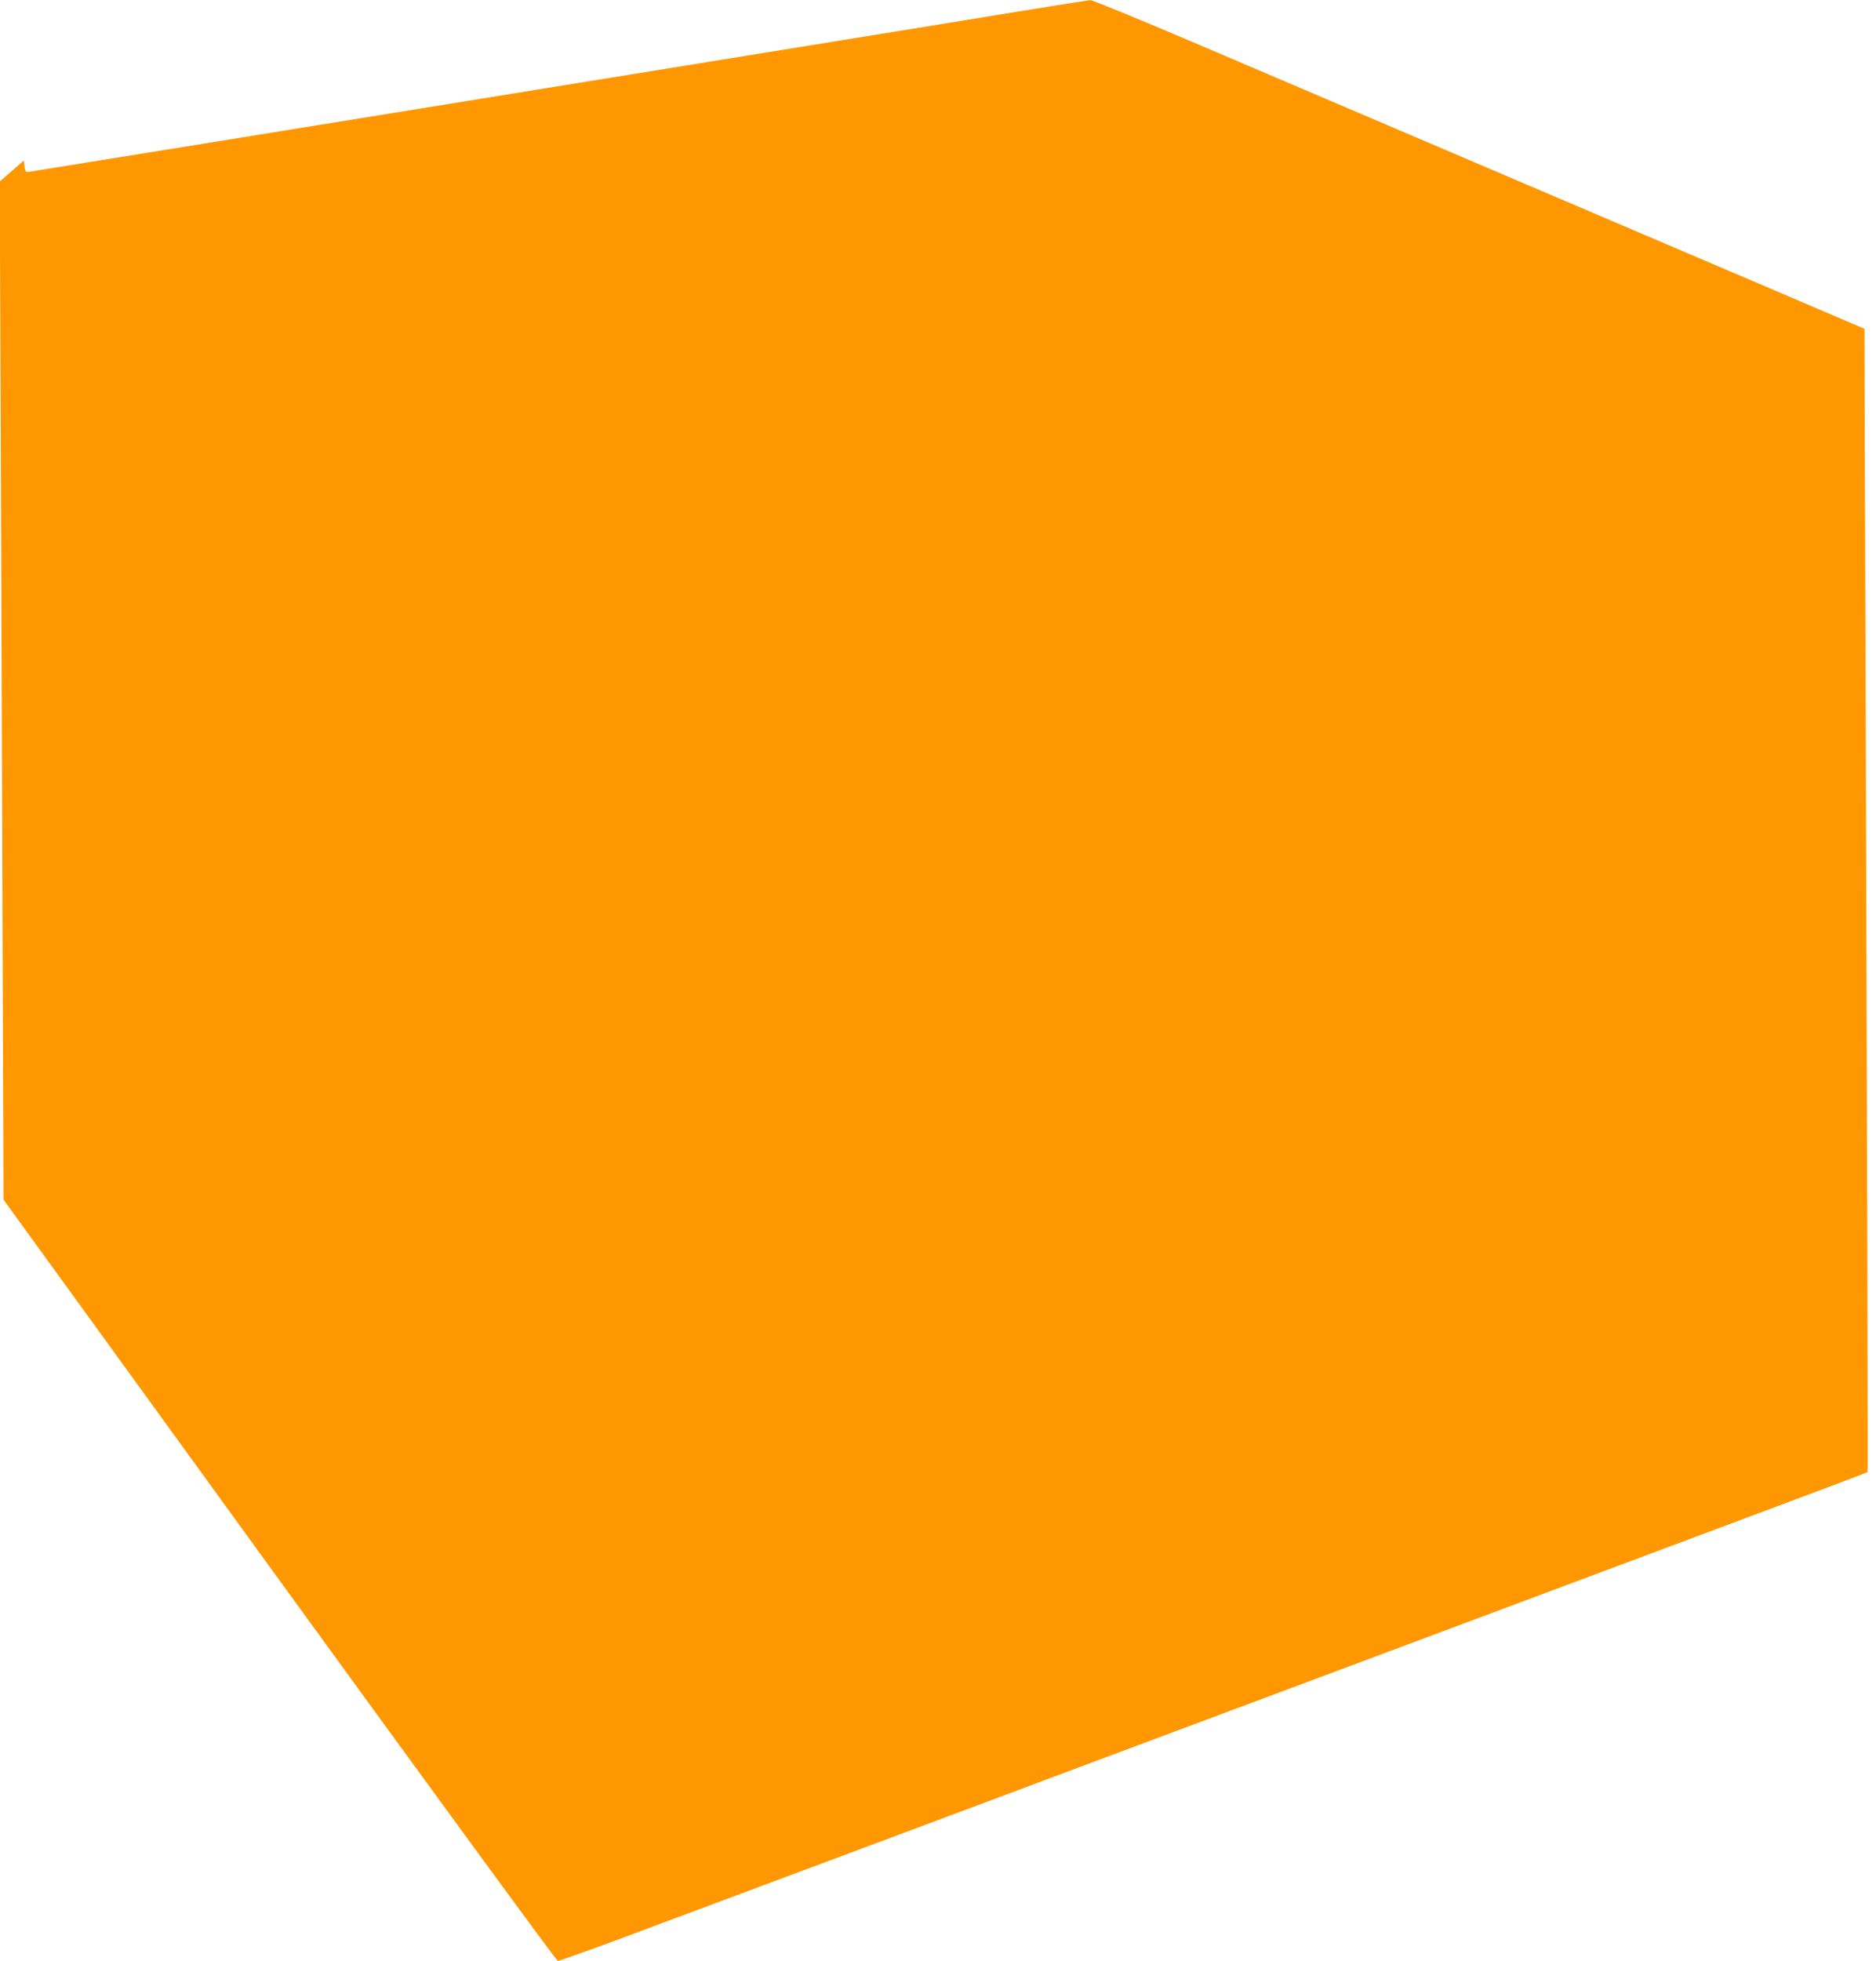 <?xml version="1.0" standalone="no"?>
<!DOCTYPE svg PUBLIC "-//W3C//DTD SVG 20010904//EN"
 "http://www.w3.org/TR/2001/REC-SVG-20010904/DTD/svg10.dtd">
<svg version="1.0" xmlns="http://www.w3.org/2000/svg"
 width="1225pt" height="1280pt" viewBox="0 0 1225 1280"
 preserveAspectRatio="xMidYMid meet">
<g transform="translate(0,1280) scale(0.1,-0.1)"
fill="#ff9800" stroke="none">
<path d="M6650 12725 c-502 -82 -475 -78 -1785 -290 -528 -86 -1014 -164
-1080 -175 -66 -11 -538 -87 -1050 -170 -511 -83 -997 -161 -1080 -175 -519
-84 -1462 -236 -1475 -238 -10 -1 -17 10 -20 36 l-5 39 -79 -69 -78 -68 6
-1440 c3 -792 9 -2287 12 -3323 l7 -1882 1801 -2483 c991 -1365 1809 -2483
1818 -2485 8 -2 276 94 594 214 318 119 783 292 1032 385 1064 397 1384 517
1857 694 275 103 704 263 953 356 248 93 656 245 905 338 534 200 1504 562
2162 808 788 294 1047 392 1050 395 2 2 -1 1322 -6 2933 -5 1612 -10 3290 -12
3730 l-2 799 -295 126 c-162 70 -428 183 -590 252 -1426 608 -2462 1050 -3510
1497 -350 149 -647 271 -660 270 -14 -1 -225 -34 -470 -74z"/>
</g>
</svg>
